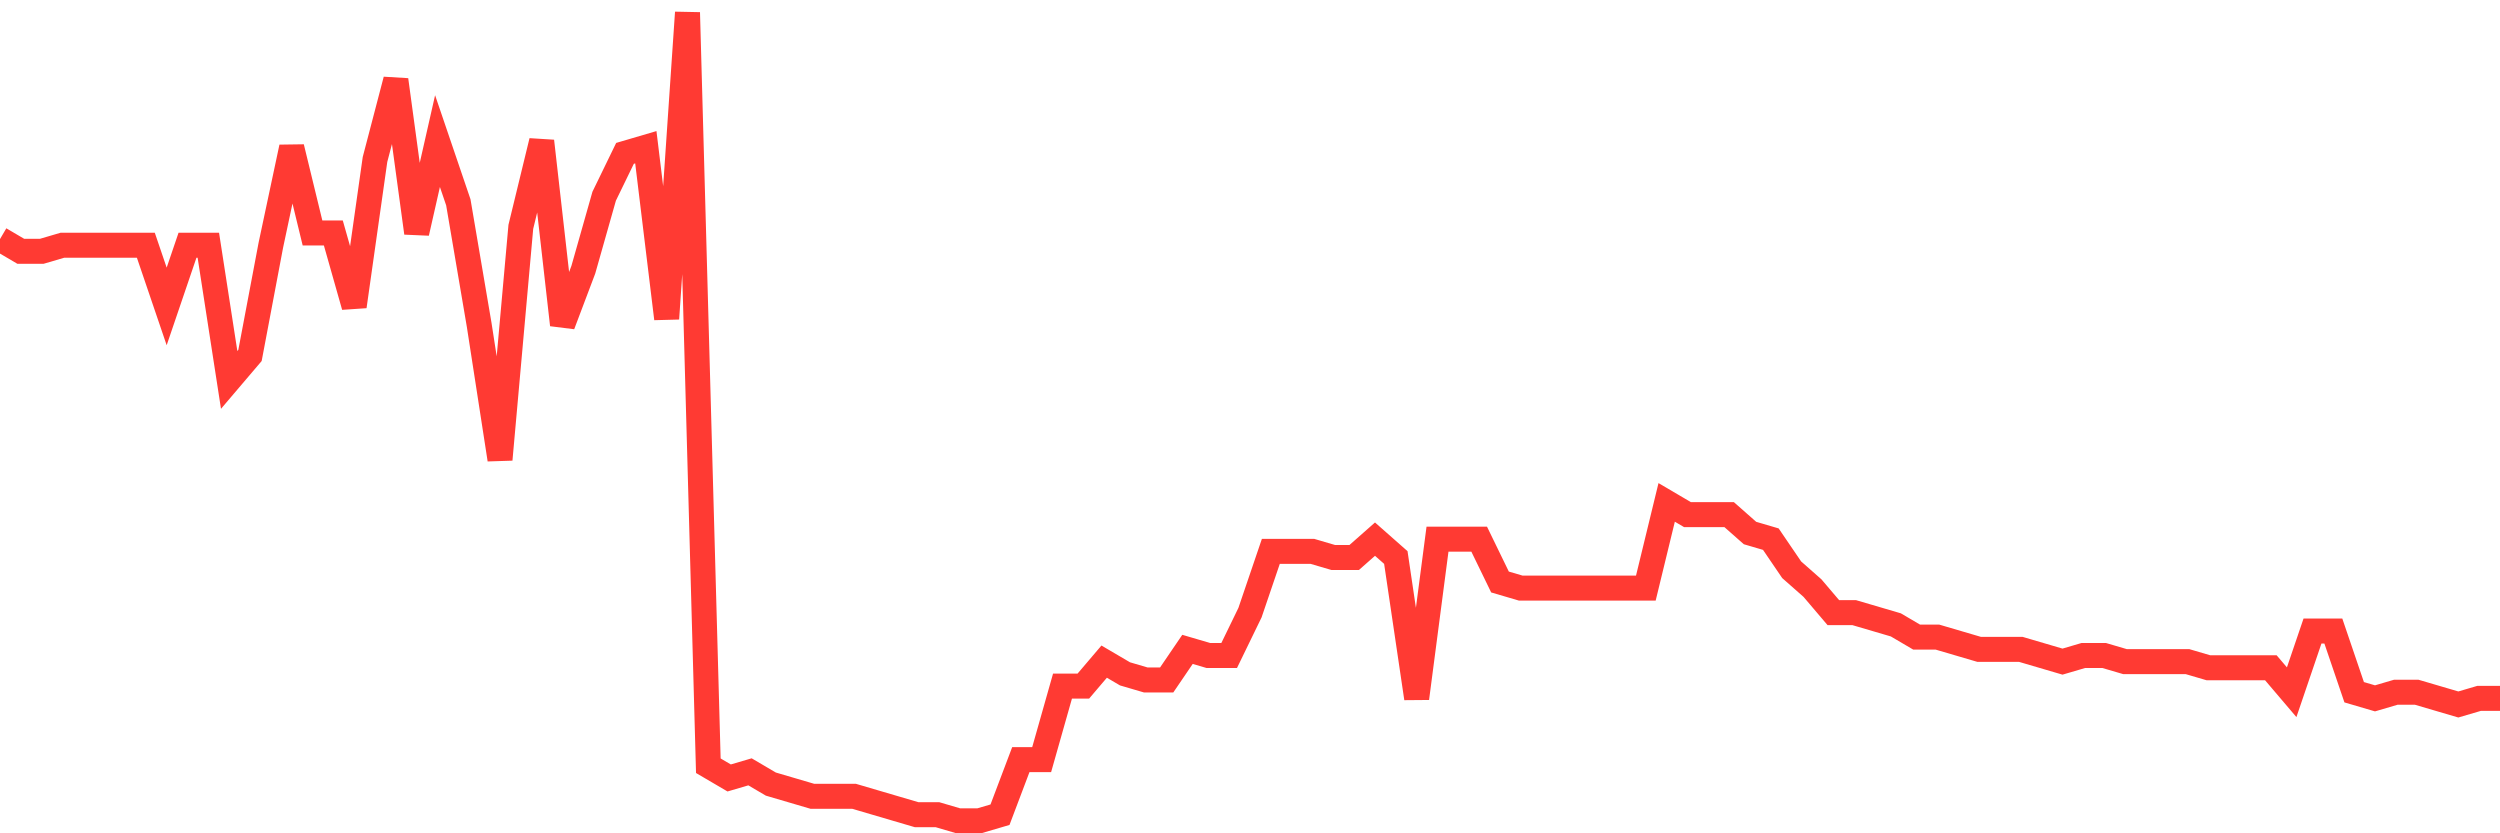 <svg
  xmlns="http://www.w3.org/2000/svg"
  xmlns:xlink="http://www.w3.org/1999/xlink"
  width="120"
  height="40"
  viewBox="0 0 120 40"
  preserveAspectRatio="none"
>
  <polyline
    points="0,11.476 1,12.064 2,12.064 3,11.77 4,11.77 5,11.77 6,11.77 7,11.77 8,14.709 9,11.77 10,11.77 11,18.236 12,17.061 13,11.77 14,7.067 15,11.182 16,11.182 17,14.709 18,7.655 19,3.833 20,11.182 21,6.773 22,9.712 23,15.591 24,22.058 25,10.888 26,6.773 27,15.591 28,12.945 29,9.418 30,7.361 31,7.067 32,15.297 33,0.6 34,36.755 35,37.342 36,37.048 37,37.636 38,37.93 39,38.224 40,38.224 41,38.224 42,38.518 43,38.812 44,39.106 45,39.106 46,39.4 47,39.4 48,39.106 49,36.461 50,36.461 51,32.933 52,32.933 53,31.758 54,32.345 55,32.639 56,32.639 57,31.17 58,31.464 59,31.464 60,29.406 61,26.467 62,26.467 63,26.467 64,26.761 65,26.761 66,25.879 67,26.761 68,33.521 69,25.879 70,25.879 71,25.879 72,27.936 73,28.23 74,28.23 75,28.23 76,28.23 77,28.23 78,28.23 79,28.23 80,24.115 81,24.703 82,24.703 83,24.703 84,25.585 85,25.879 86,27.348 87,28.23 88,29.406 89,29.406 90,29.7 91,29.994 92,30.582 93,30.582 94,30.876 95,31.17 96,31.17 97,31.17 98,31.464 99,31.758 100,31.464 101,31.464 102,31.758 103,31.758 104,31.758 105,31.758 106,32.052 107,32.052 108,32.052 109,32.052 110,33.227 111,30.288 112,30.288 113,33.227 114,33.521 115,33.227 116,33.227 117,33.521 118,33.815 119,33.521 120,33.521"
    fill="none"
    stroke="#ff3a33"
    stroke-width="1.2"
  >
  </polyline>
</svg>